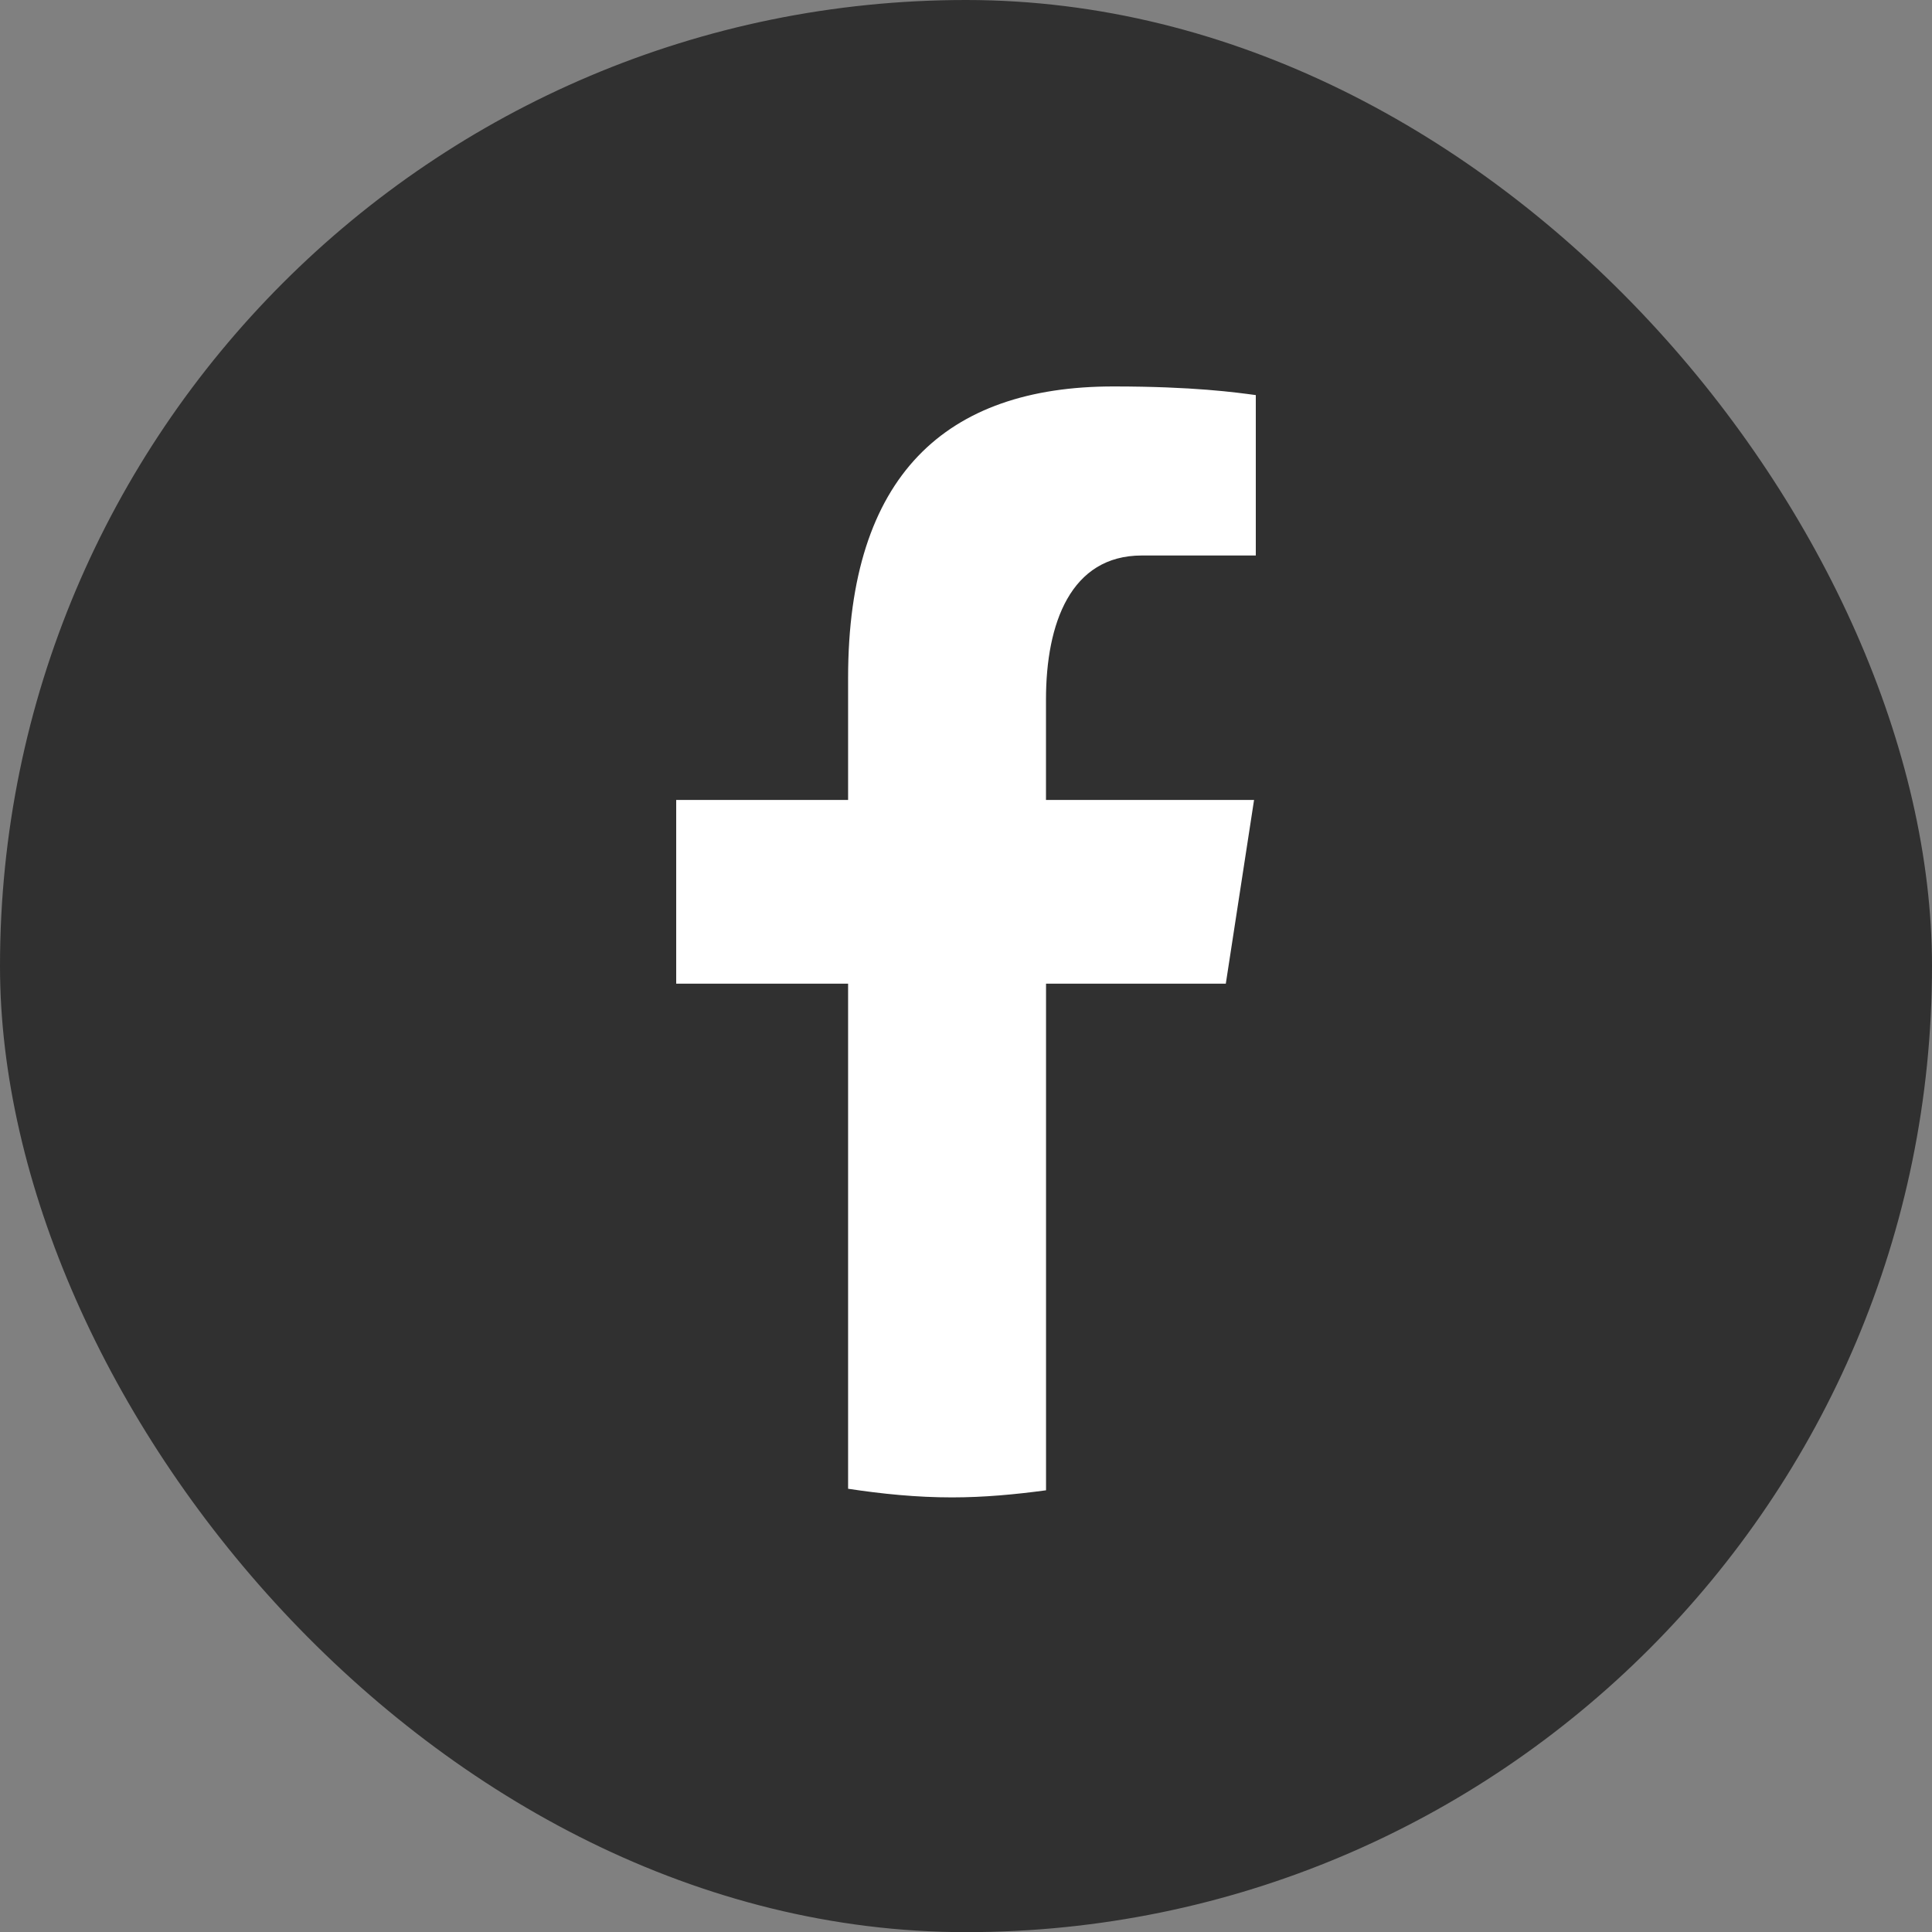 <?xml version="1.0" encoding="UTF-8"?> <svg xmlns="http://www.w3.org/2000/svg" width="40" height="40" viewBox="0 0 40 40" fill="none"><rect x="0" y="0" width="40" height="40" fill="#808080" stroke="none"/><rect width="40" height="40.003" rx="20" fill="#303030"></rect><path d="M21.657 20.366H25.379L25.964 16.562H21.656V14.482C21.656 12.902 22.17 11.501 23.639 11.501H26V8.18C25.585 8.124 24.708 8.001 23.05 8.001C19.588 8.001 17.559 9.84 17.559 14.031V16.562H14V20.366H17.559V30.823C18.263 30.93 18.977 31.002 19.71 31.002C20.372 31.002 21.019 30.941 21.657 30.855V20.366Z" fill="white"></path></svg> 